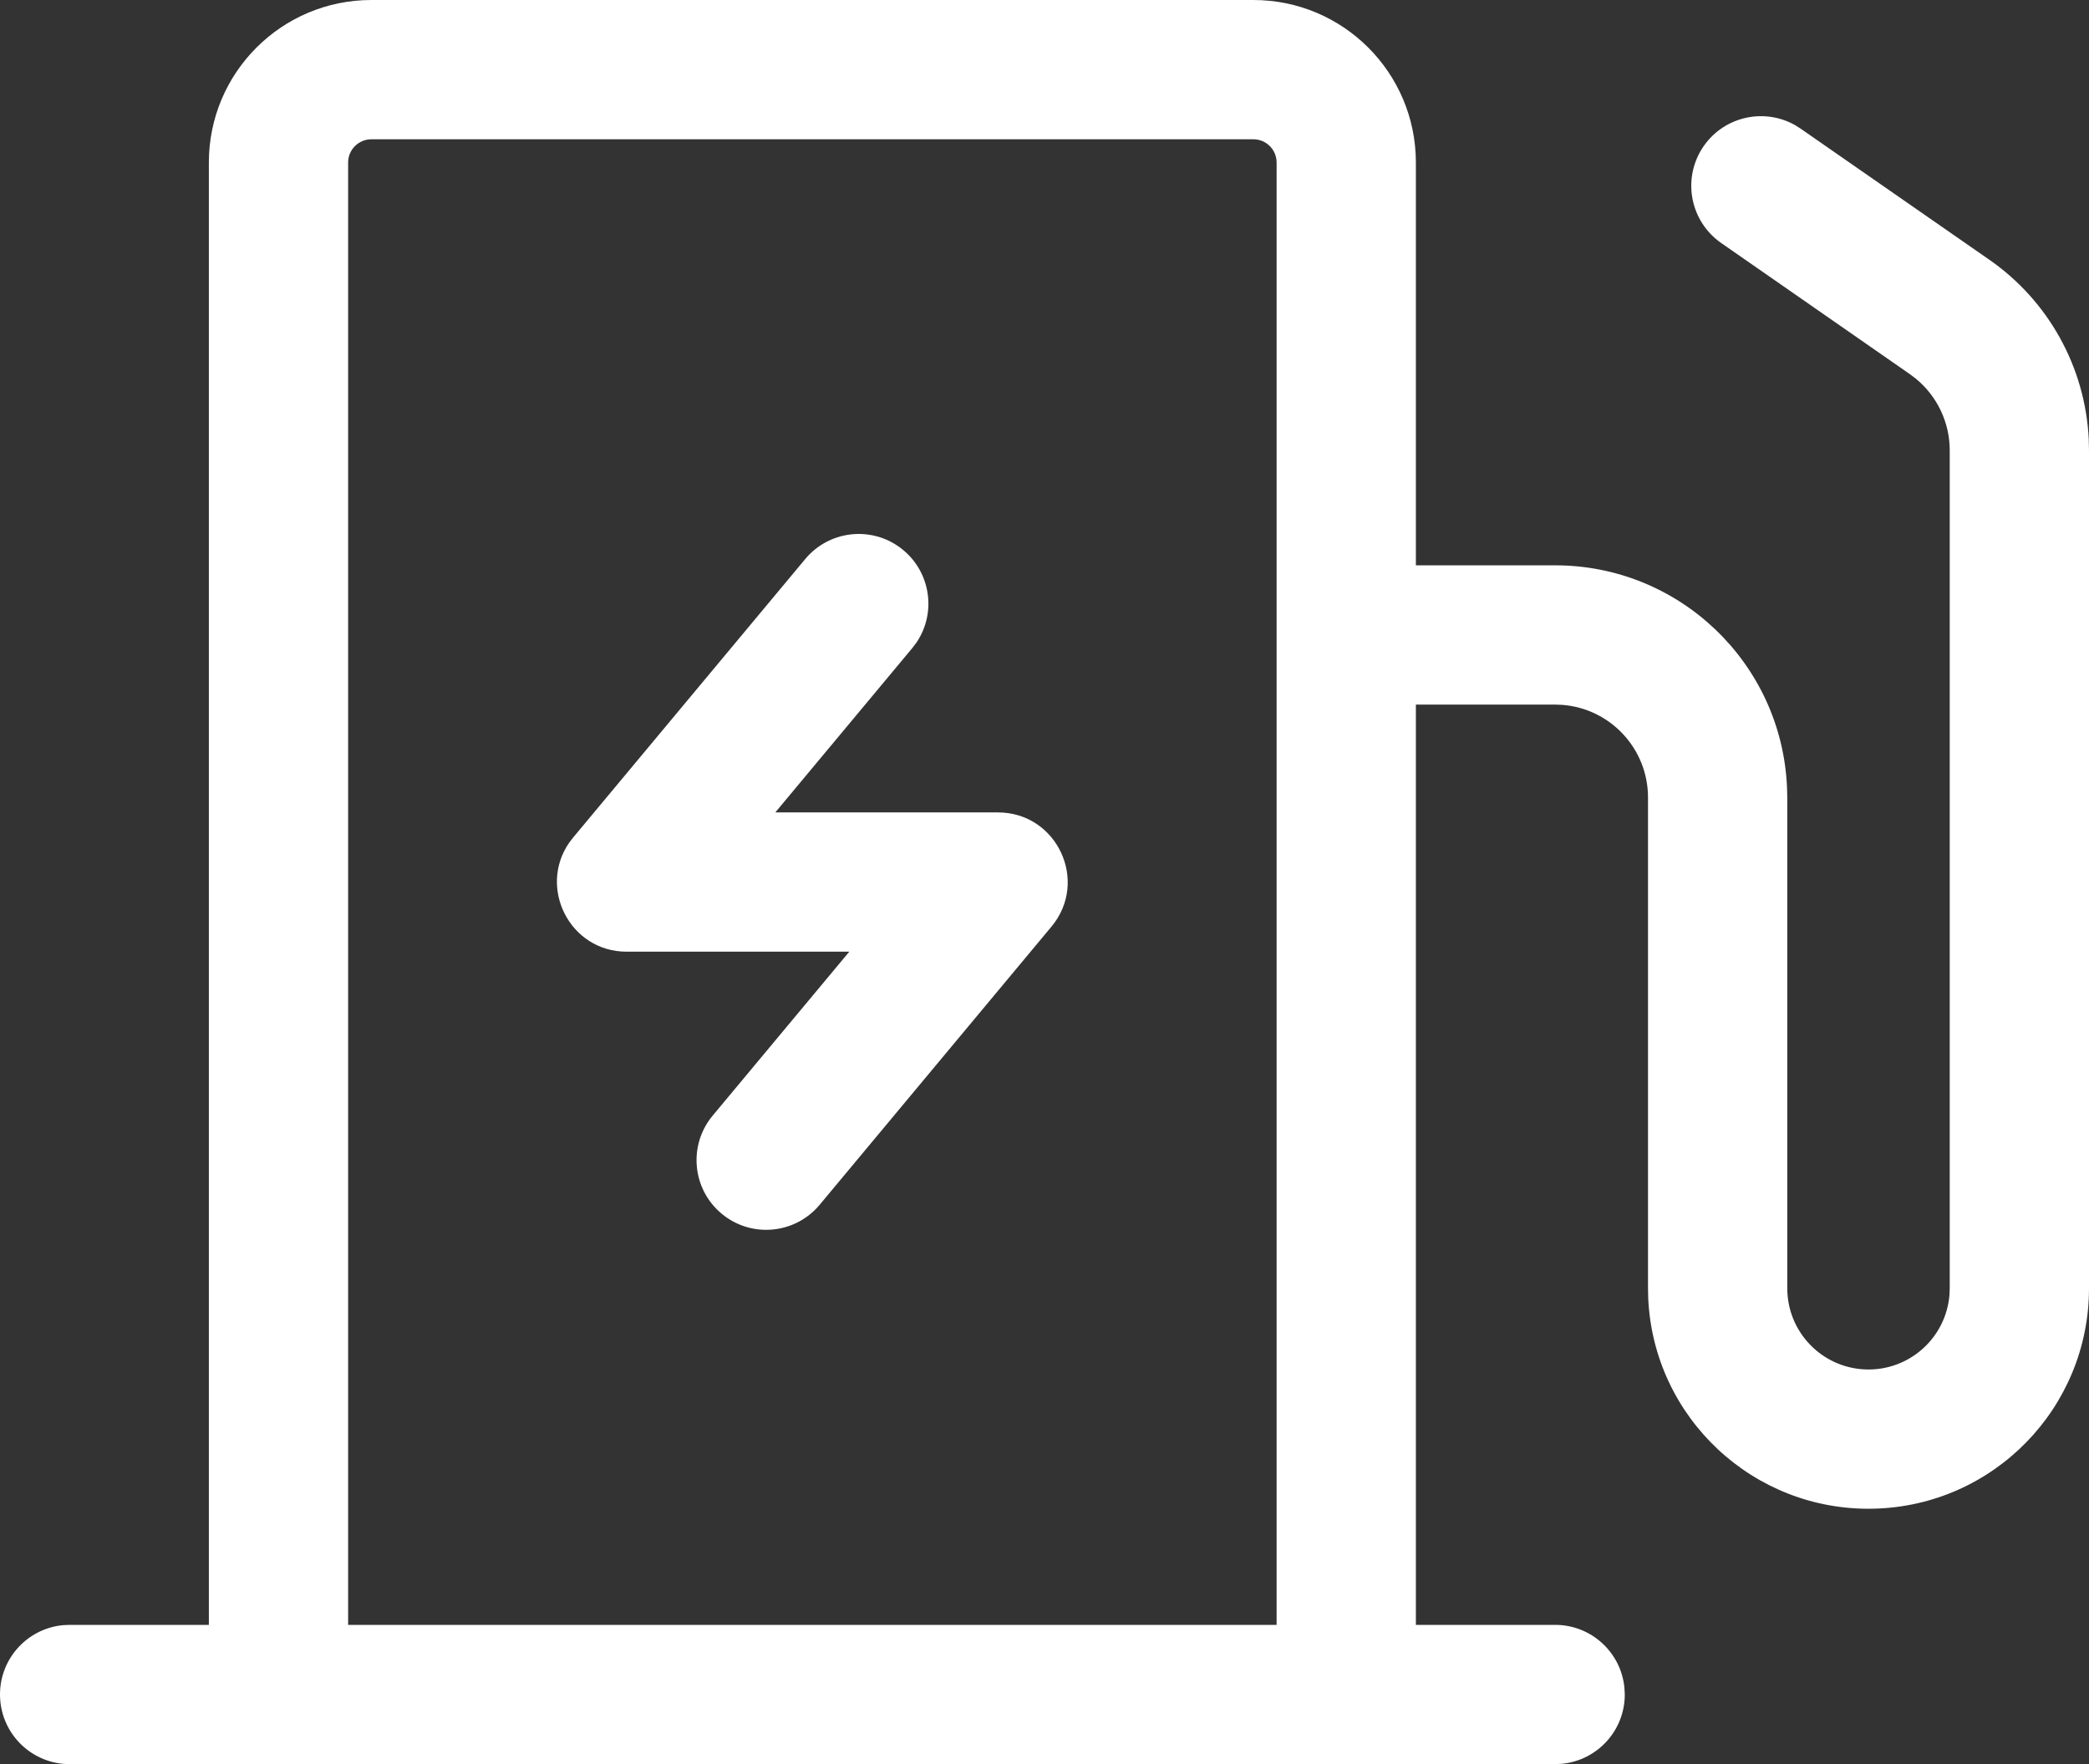 <svg xmlns="http://www.w3.org/2000/svg" xmlns:xlink="http://www.w3.org/1999/xlink" fill="none" version="1.1" width="48.749" height="41.167" viewBox="0 0 48.749 41.167"><rect x="0" y="0" width="48.749" height="41.167" fill="#333333" stroke="none"/><g><path d="M29.249,0C31.343,0,33.041,1.698,33.041,3.792L33.041,13.192L36.291,13.192C39.191,13.192,41.577,15.477,41.702,18.374L41.708,18.608L41.708,30.062C41.708,31.079,42.51,31.914,43.525,31.956C44.541,31.998,45.409,31.231,45.493,30.218L45.499,30.062L45.499,10.509C45.499,9.862,45.209,9.248,44.709,8.837L44.569,8.731L40.162,5.668C39.453,5.172,39.256,4.208,39.715,3.474C40.174,2.741,41.127,2.496,41.883,2.916L42.015,2.999L46.423,6.061C47.803,7.02,48.66,8.565,48.743,10.244L48.749,10.509L48.749,30.062C48.749,32.858,46.516,35.142,43.721,35.206C40.926,35.27,38.591,33.09,38.463,30.298L38.458,30.062L38.458,18.608C38.457,17.475,37.584,16.533,36.453,16.448L36.291,16.442L33.041,16.442L33.041,37.917L36.291,37.917C37.128,37.917,37.828,38.553,37.908,39.386L37.916,39.542C37.916,40.379,37.28,41.079,36.447,41.159L36.291,41.167L1.624,41.167C0.757,41.166,0.044,40.486,0.002,39.62C-0.04,38.754,0.605,38.008,1.468,37.924L1.624,37.917L4.874,37.917L4.874,3.792C4.874,1.698,6.572,0,8.666,0L29.249,0ZM29.249,3.25L8.666,3.25C8.367,3.25,8.124,3.493,8.124,3.792L8.124,37.917L29.791,37.917L29.791,3.792C29.791,3.493,29.548,3.25,29.249,3.25ZM14.624,22.208C13.296,22.208,12.549,20.713,13.287,19.658L13.376,19.543L18.793,13.043C19.347,12.38,20.323,12.267,21.014,12.785C21.706,13.304,21.871,14.272,21.39,14.99L21.289,15.123L18.093,18.958L23.288,18.958C24.666,18.958,25.419,20.565,24.537,21.623L19.12,28.123C18.543,28.805,17.525,28.893,16.84,28.322C16.154,27.751,16.057,26.733,16.623,26.043L19.819,22.208L14.624,22.208Z" fill="#FFFFFF" fill-opacity="1"/></g></svg>